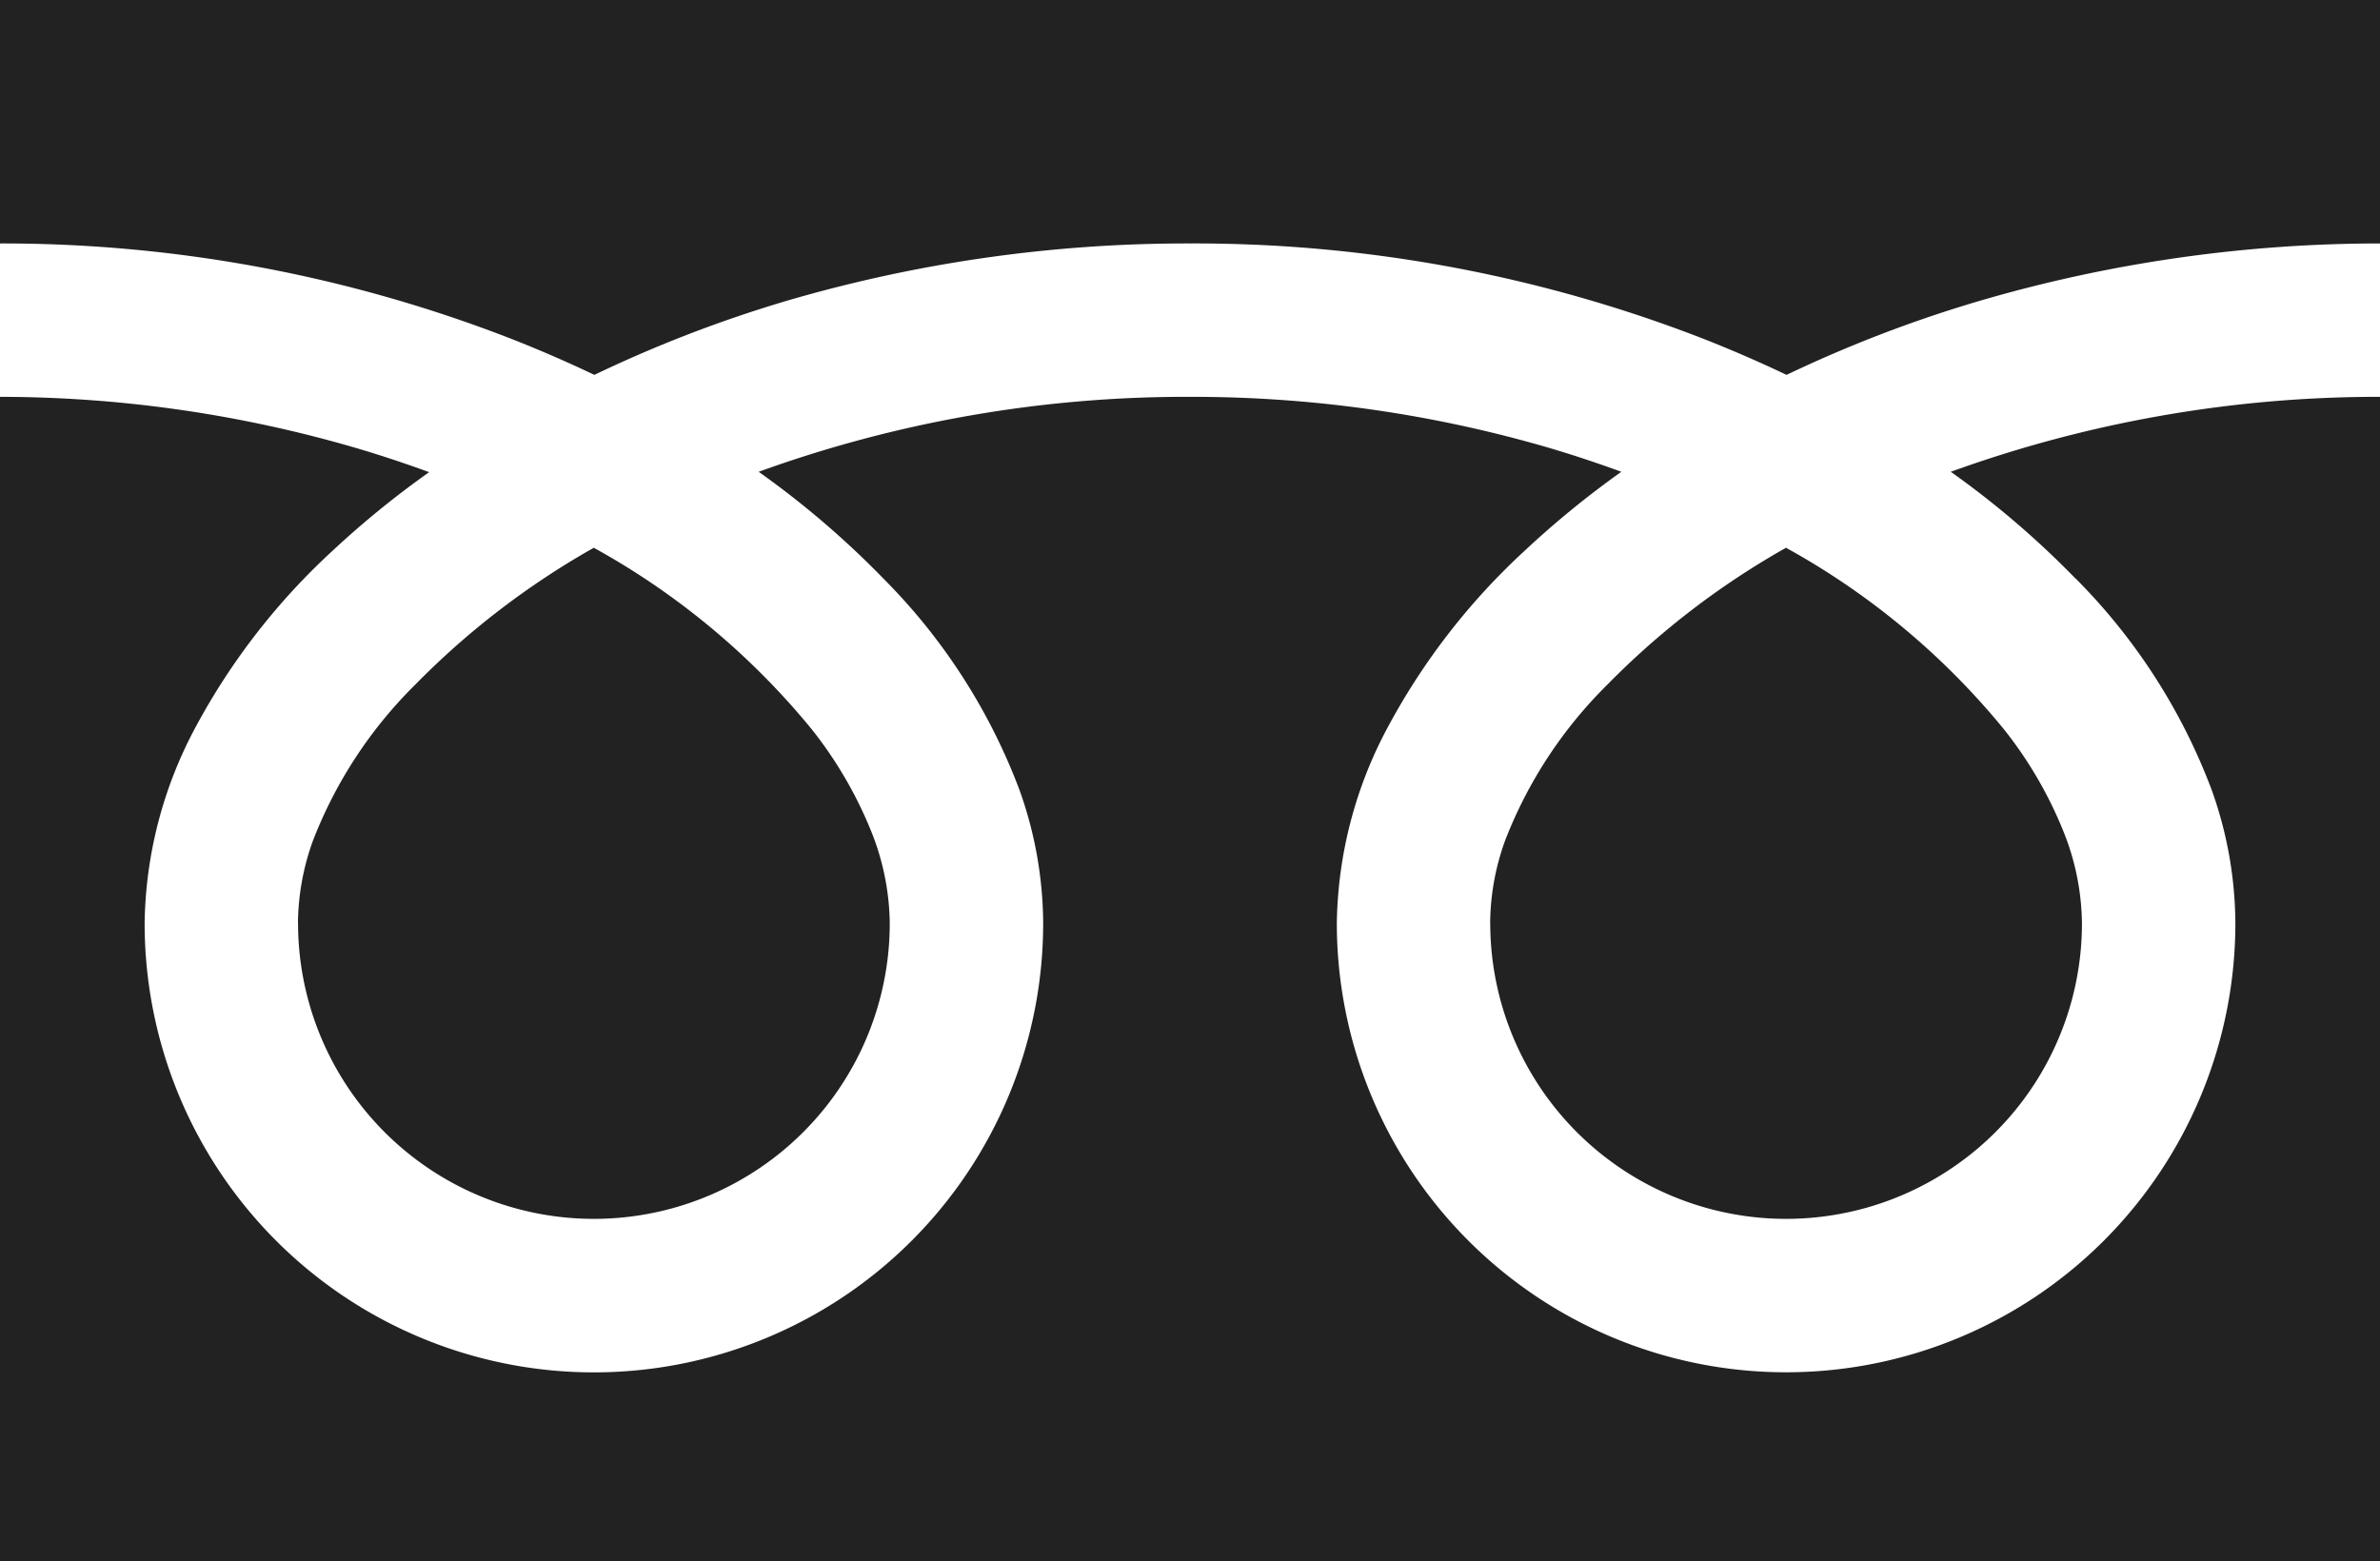 <svg xmlns="http://www.w3.org/2000/svg" width="26" height="17.059" viewBox="0 0 26 17.059"><defs><clipPath id="a"><path fill="#222" d="M0 0h26v17.059H0z"/></clipPath></defs><g clip-path="url(#a)" fill="#222"><path d="M0 0v2.66a15.33 15.33 0 015.593 1.045q.462.182.9.391A14.172 14.172 0 018.6 3.285 15.563 15.563 0 0113 2.66a15.336 15.336 0 015.617 1.045q.462.182.9.391a14.183 14.183 0 012.117-.811A15.571 15.571 0 0126 2.66V0zm16.28 10.086a3.232 3.232 0 005.038 2.68 3.226 3.226 0 001.426-2.68 2.758 2.758 0 00-.208-1.016 4.478 4.478 0 00-.643-1.1 8.173 8.173 0 00-2.382-1.985 8.785 8.785 0 00-1.956 1.5 4.856 4.856 0 00-1.113 1.7 2.7 2.7 0 00-.163.9"/><path d="M22.676 6.322a6.52 6.52 0 011.485 2.308 4.376 4.376 0 01.259 1.456 4.908 4.908 0 11-9.816 0 4.655 4.655 0 01.563-2.152 7.318 7.318 0 011.482-1.91 10.2 10.2 0 011.063-.869c-.257-.094-.52-.182-.791-.262A13.9 13.9 0 0013 4.336a13.711 13.711 0 00-4.712.819 9.83 9.83 0 011.364 1.168 6.524 6.524 0 011.485 2.308 4.371 4.371 0 01.259 1.456 4.908 4.908 0 11-9.816 0 4.657 4.657 0 01.562-2.152 7.32 7.32 0 011.483-1.91 10.175 10.175 0 011.063-.866c-.257-.094-.52-.182-.791-.262A13.909 13.909 0 000 4.336v12.723h26V4.336a13.714 13.714 0 00-4.689.819 9.826 9.826 0 011.364 1.168"/><path d="M3.256 10.086a3.232 3.232 0 005.038 2.68 3.227 3.227 0 001.426-2.68 2.766 2.766 0 00-.208-1.016 4.494 4.494 0 00-.643-1.1 8.179 8.179 0 00-2.382-1.985 8.78 8.78 0 00-1.955 1.5 4.856 4.856 0 00-1.113 1.7 2.7 2.7 0 00-.164.9"/></g></svg>
